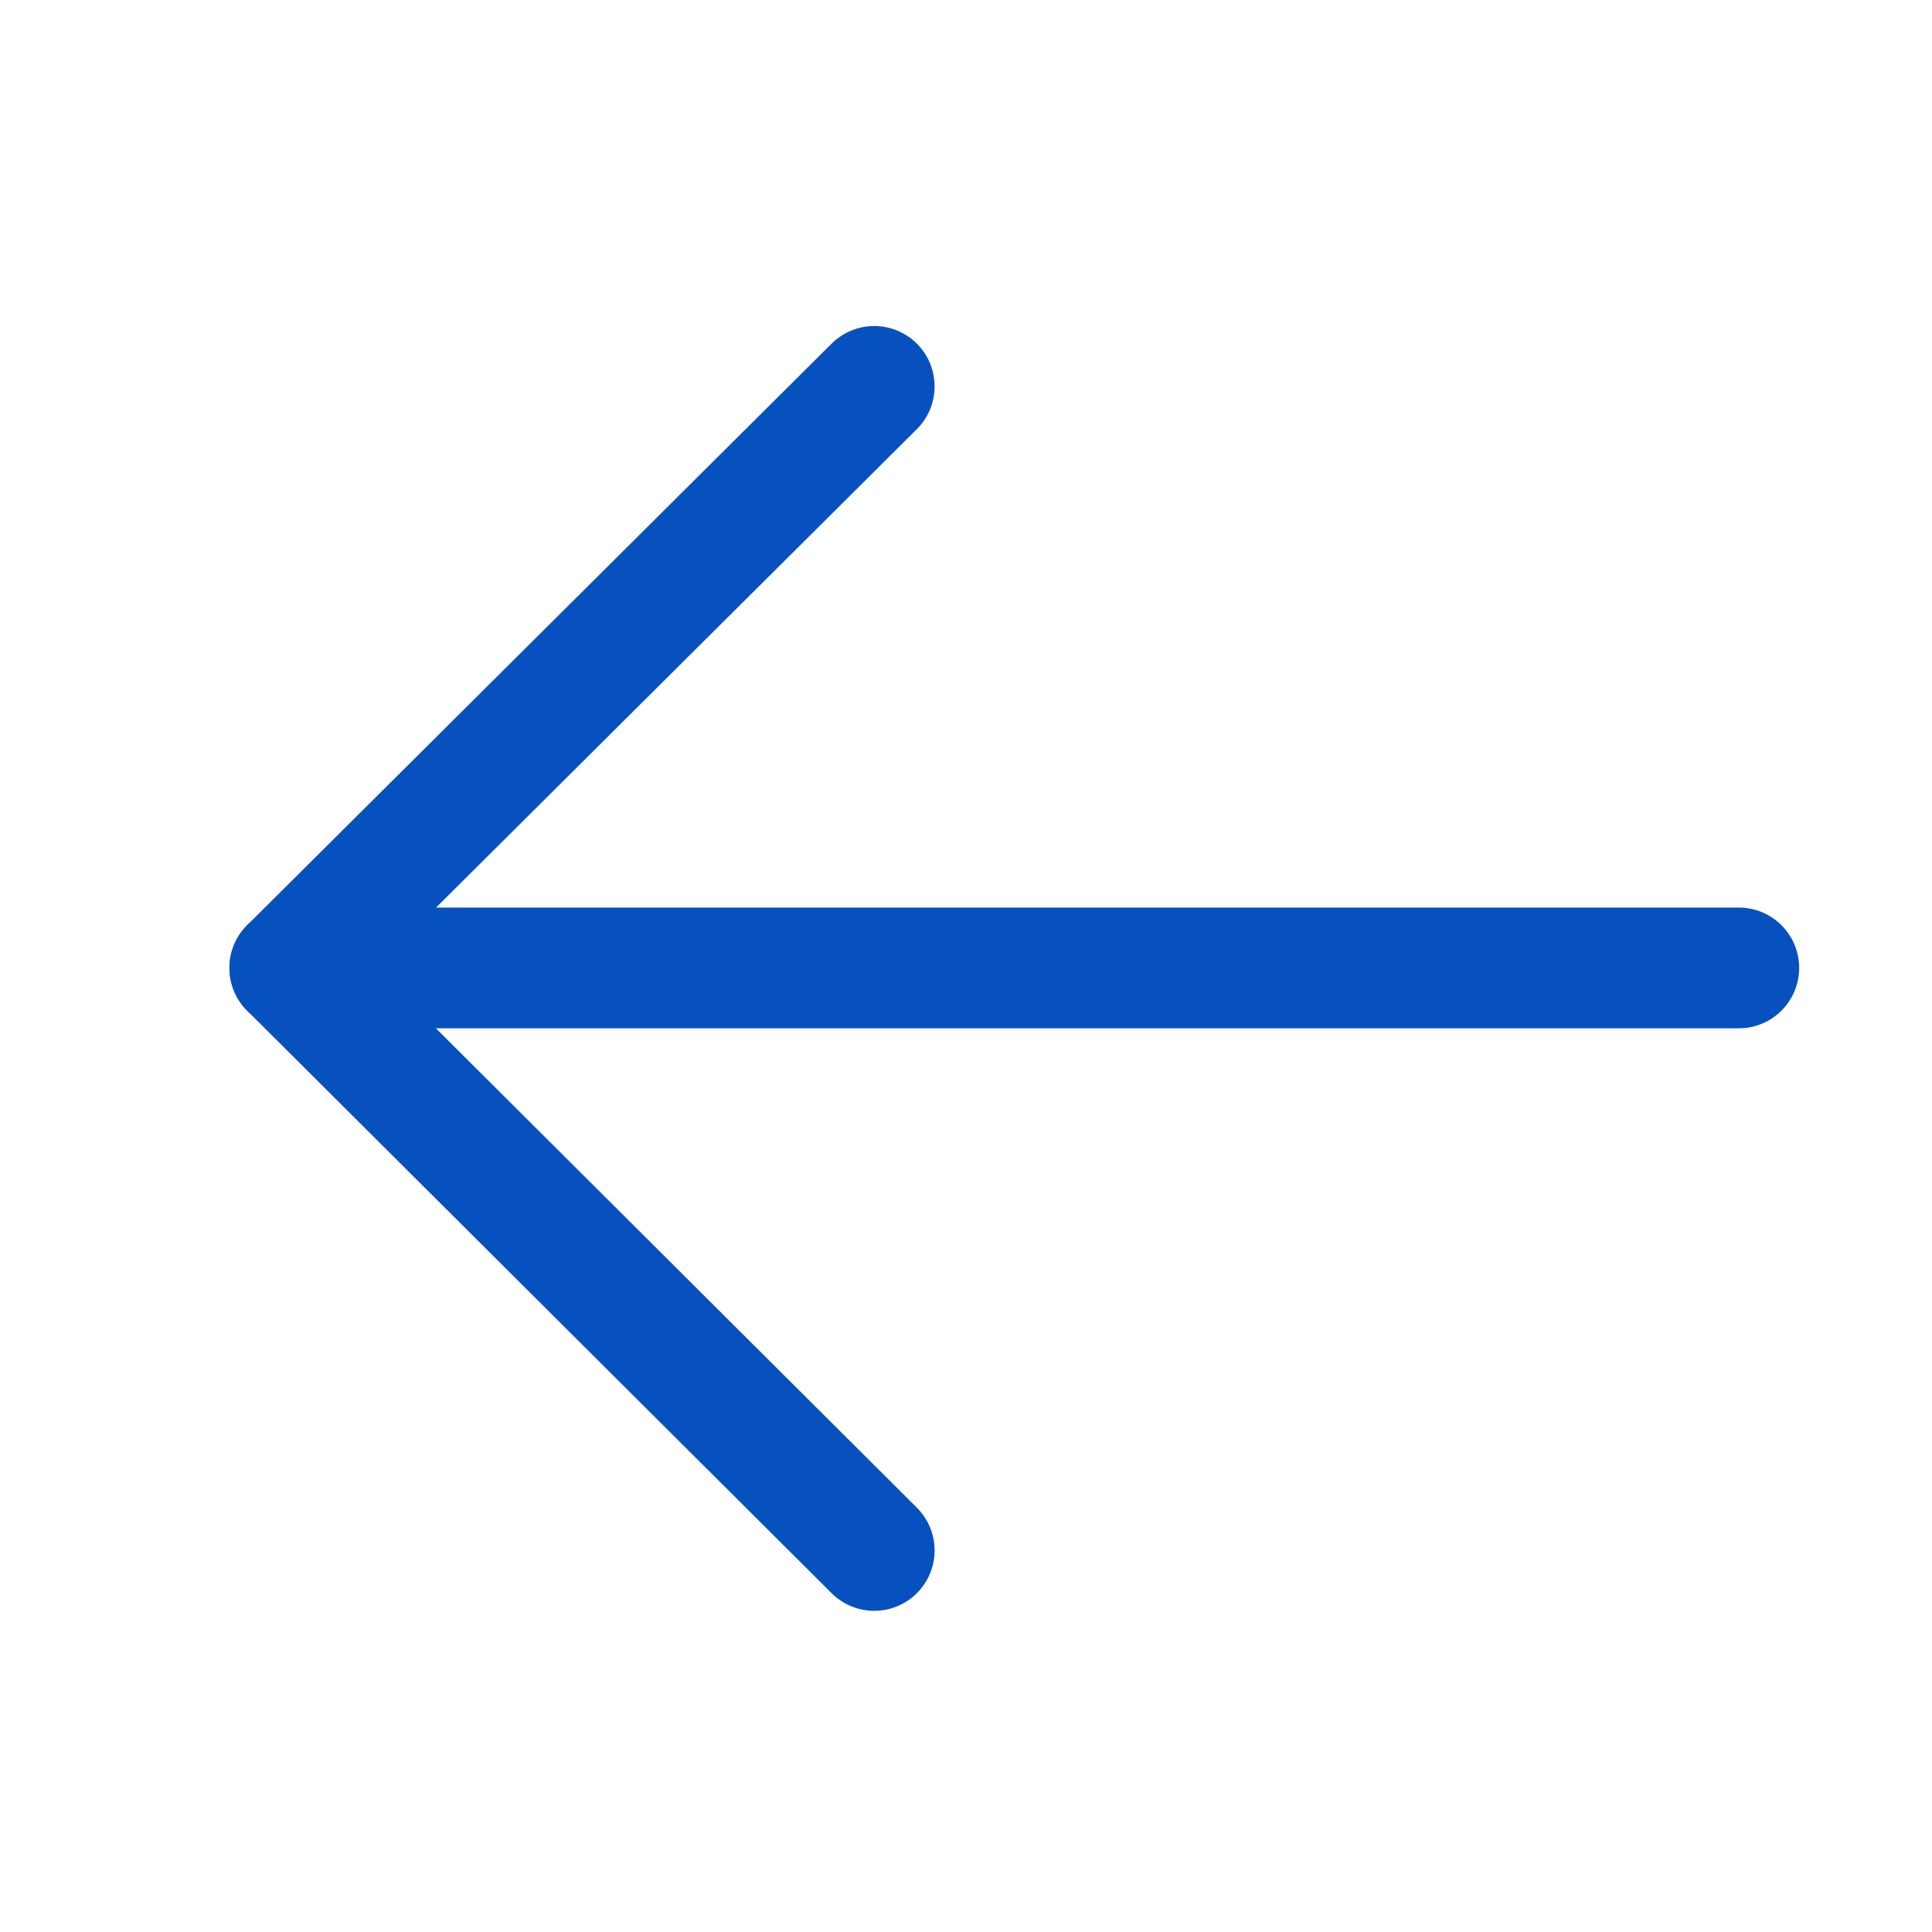 <svg id="Group_37383" data-name="Group 37383" xmlns="http://www.w3.org/2000/svg" width="16" height="16" viewBox="0 0 16 16">
  <g id="Group_37382" data-name="Group 37382" transform="translate(14.4 3.2) rotate(90)">
    <path id="Path_17651" data-name="Path 17651" d="M0,12V0" transform="translate(4.816 0)" fill="none" stroke="#0751bf" stroke-linecap="round" stroke-linejoin="round" stroke-width="1"/>
    <path id="Path_17652" data-name="Path 17652" d="M9.64,0,4.816,4.84,0,0" transform="translate(0 7.16)" fill="none" stroke="#0751bf" stroke-linecap="round" stroke-linejoin="round" stroke-width="1"/>
  </g>
  <rect id="Rectangle_15565" data-name="Rectangle 15565" width="16" height="16" transform="translate(0 0)" fill="none"/>
</svg>
